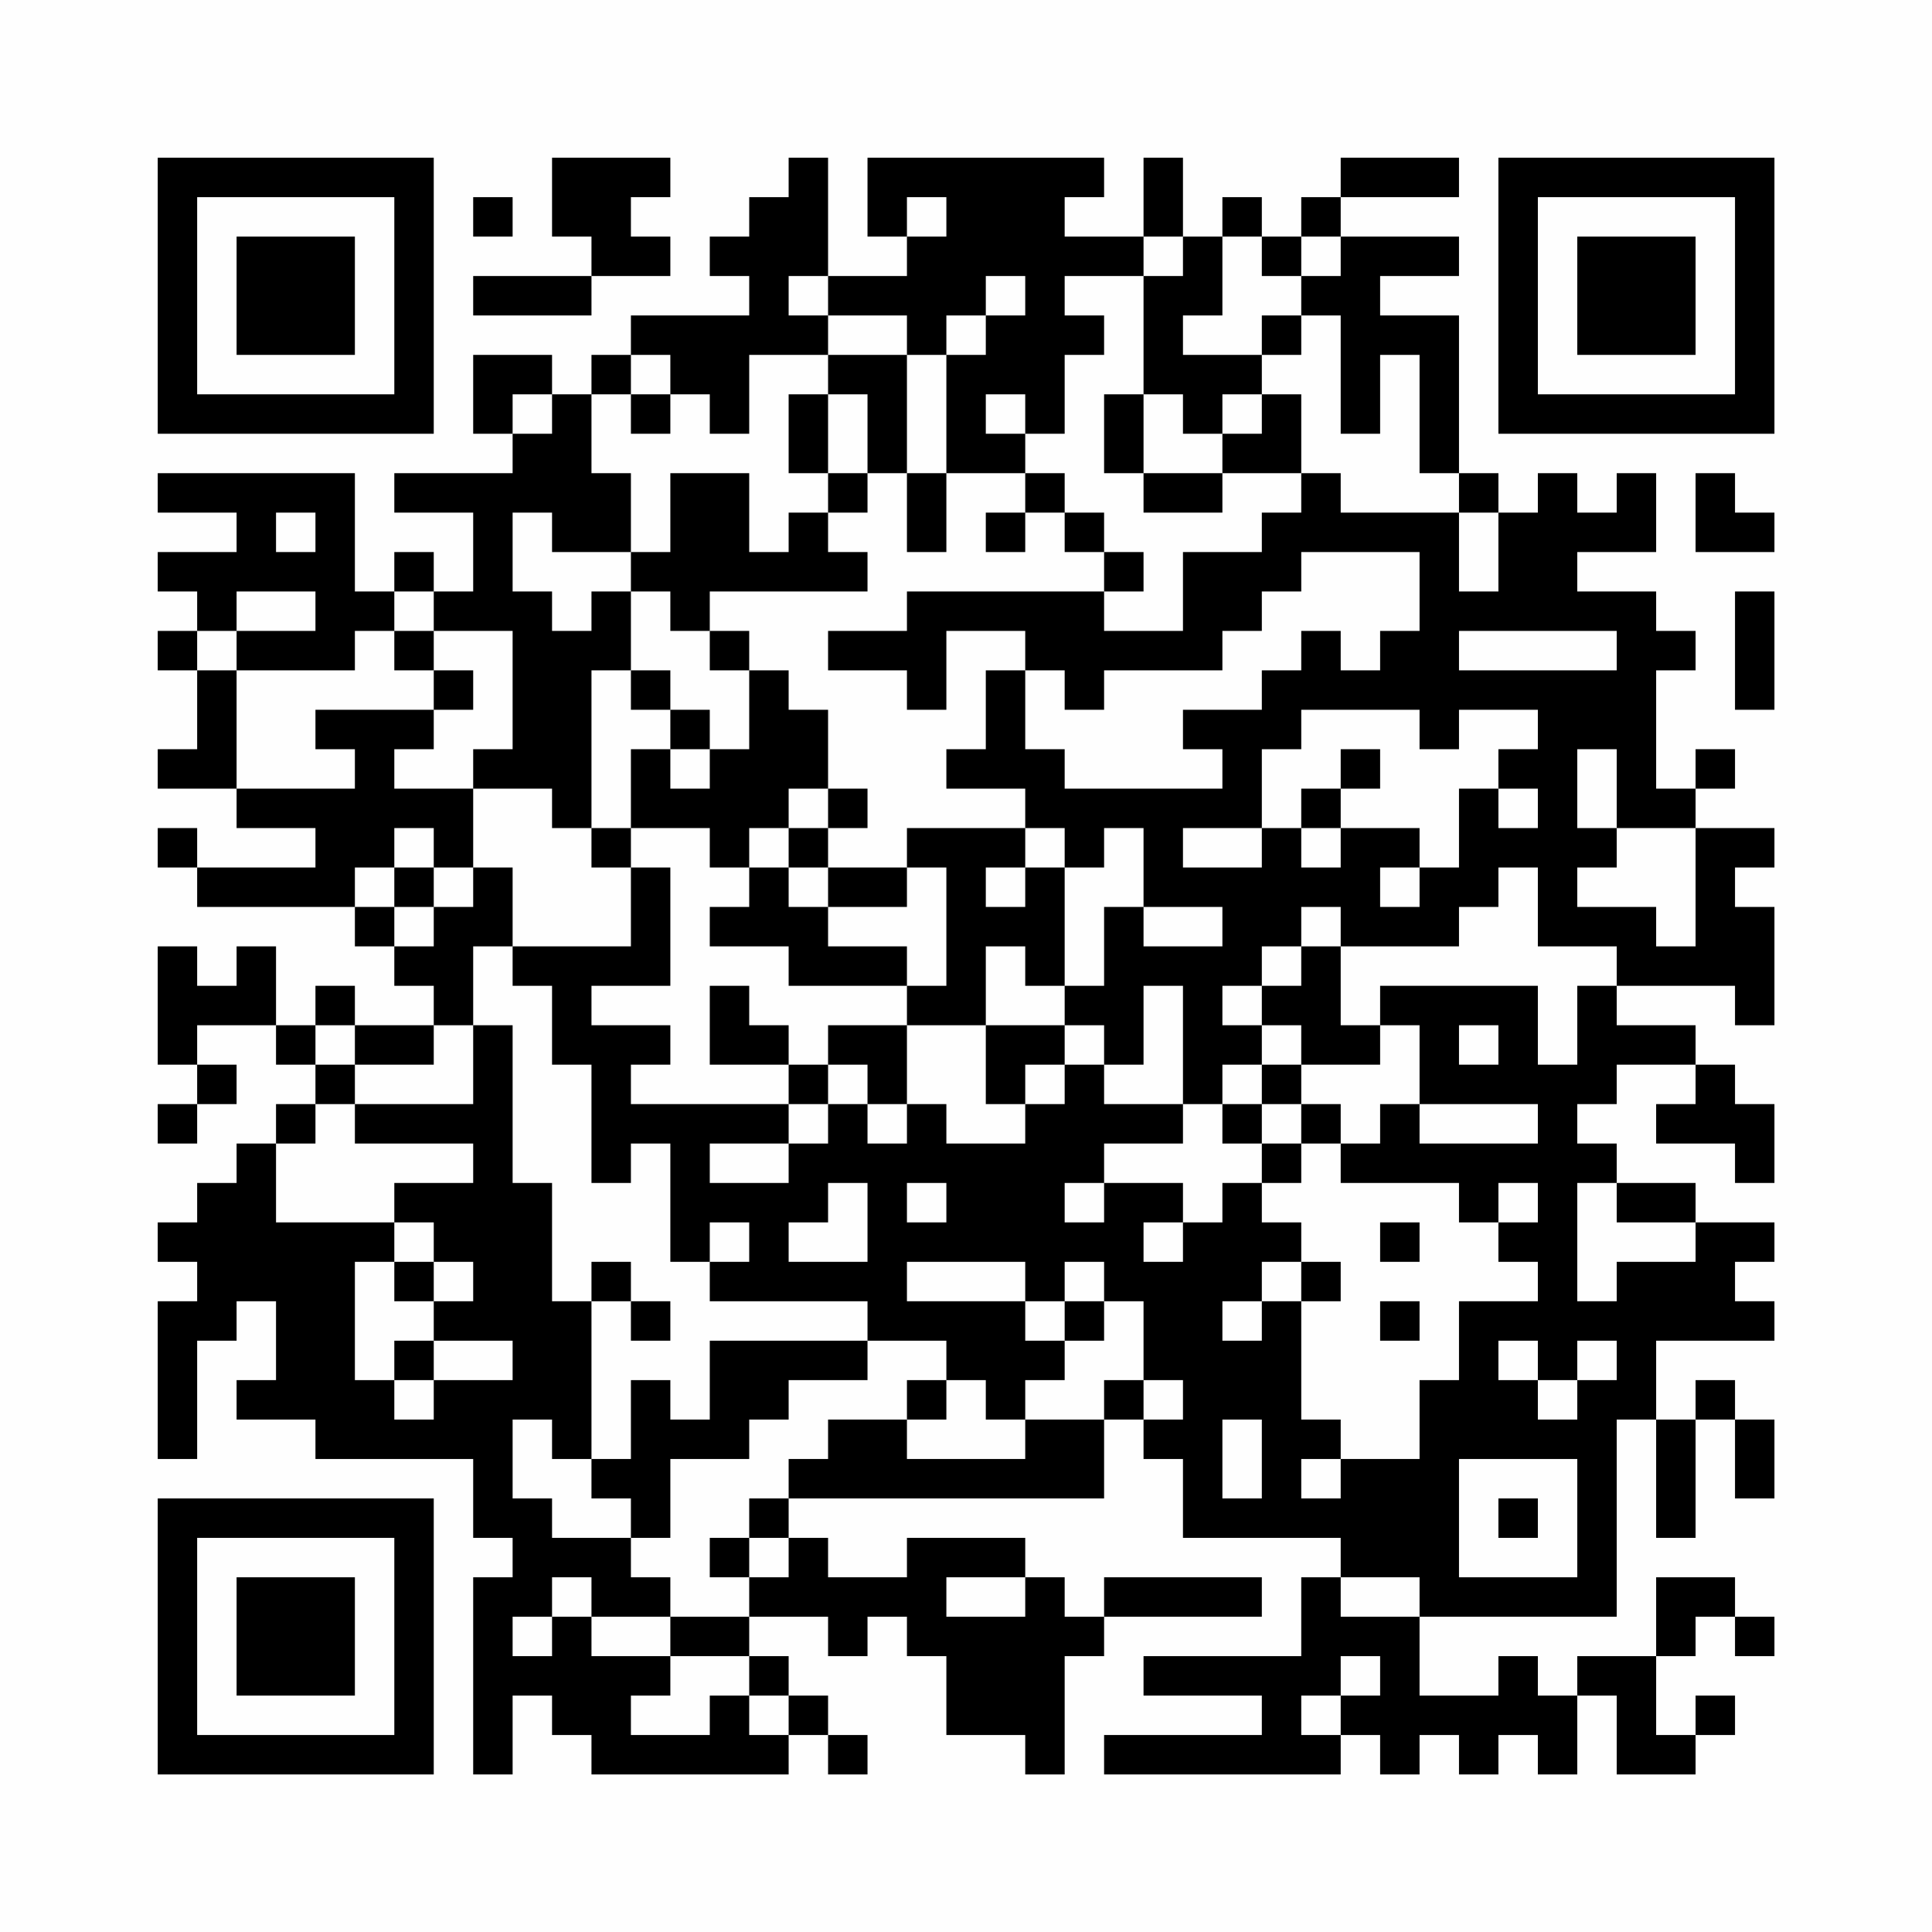 <?xml version="1.0" encoding="UTF-8"?>
<svg xmlns="http://www.w3.org/2000/svg" version="1.1" width="200" height="200" viewBox="0 0 200 200"><rect x="0" y="0" width="200" height="200" fill="#fefefe"/><g transform="scale(4.082)"><g transform="translate(4,4)"><path fill-rule="evenodd" d="M10 0L10 2L11 2L11 3L8 3L8 4L11 4L11 3L13 3L13 2L12 2L12 1L13 1L13 0ZM16 0L16 1L15 1L15 2L14 2L14 3L15 3L15 4L12 4L12 5L11 5L11 6L10 6L10 5L8 5L8 7L9 7L9 8L6 8L6 9L8 9L8 11L7 11L7 10L6 10L6 11L5 11L5 8L0 8L0 9L2 9L2 10L0 10L0 11L1 11L1 12L0 12L0 13L1 13L1 15L0 15L0 16L2 16L2 17L4 17L4 18L1 18L1 17L0 17L0 18L1 18L1 19L5 19L5 20L6 20L6 21L7 21L7 22L5 22L5 21L4 21L4 22L3 22L3 20L2 20L2 21L1 21L1 20L0 20L0 23L1 23L1 24L0 24L0 25L1 25L1 24L2 24L2 23L1 23L1 22L3 22L3 23L4 23L4 24L3 24L3 25L2 25L2 26L1 26L1 27L0 27L0 28L1 28L1 29L0 29L0 33L1 33L1 30L2 30L2 29L3 29L3 31L2 31L2 32L4 32L4 33L8 33L8 35L9 35L9 36L8 36L8 41L9 41L9 39L10 39L10 40L11 40L11 41L16 41L16 40L17 40L17 41L18 41L18 40L17 40L17 39L16 39L16 38L15 38L15 37L17 37L17 38L18 38L18 37L19 37L19 38L20 38L20 40L22 40L22 41L23 41L23 38L24 38L24 37L28 37L28 36L24 36L24 37L23 37L23 36L22 36L22 35L19 35L19 36L17 36L17 35L16 35L16 34L24 34L24 32L25 32L25 33L26 33L26 35L30 35L30 36L29 36L29 38L25 38L25 39L28 39L28 40L24 40L24 41L30 41L30 40L31 40L31 41L32 41L32 40L33 40L33 41L34 41L34 40L35 40L35 41L36 41L36 39L37 39L37 41L39 41L39 40L40 40L40 39L39 39L39 40L38 40L38 38L39 38L39 37L40 37L40 38L41 38L41 37L40 37L40 36L38 36L38 38L36 38L36 39L35 39L35 38L34 38L34 39L32 39L32 37L37 37L37 32L38 32L38 35L39 35L39 32L40 32L40 34L41 34L41 32L40 32L40 31L39 31L39 32L38 32L38 30L41 30L41 29L40 29L40 28L41 28L41 27L39 27L39 26L37 26L37 25L36 25L36 24L37 24L37 23L39 23L39 24L38 24L38 25L40 25L40 26L41 26L41 24L40 24L40 23L39 23L39 22L37 22L37 21L40 21L40 22L41 22L41 19L40 19L40 18L41 18L41 17L39 17L39 16L40 16L40 15L39 15L39 16L38 16L38 13L39 13L39 12L38 12L38 11L36 11L36 10L38 10L38 8L37 8L37 9L36 9L36 8L35 8L35 9L34 9L34 8L33 8L33 4L31 4L31 3L33 3L33 2L30 2L30 1L33 1L33 0L30 0L30 1L29 1L29 2L28 2L28 1L27 1L27 2L26 2L26 0L25 0L25 2L23 2L23 1L24 1L24 0L18 0L18 2L19 2L19 3L17 3L17 0ZM8 1L8 2L9 2L9 1ZM19 1L19 2L20 2L20 1ZM25 2L25 3L23 3L23 4L24 4L24 5L23 5L23 7L22 7L22 6L21 6L21 7L22 7L22 8L20 8L20 5L21 5L21 4L22 4L22 3L21 3L21 4L20 4L20 5L19 5L19 4L17 4L17 3L16 3L16 4L17 4L17 5L15 5L15 7L14 7L14 6L13 6L13 5L12 5L12 6L11 6L11 8L12 8L12 10L10 10L10 9L9 9L9 11L10 11L10 12L11 12L11 11L12 11L12 13L11 13L11 17L10 17L10 16L8 16L8 15L9 15L9 12L7 12L7 11L6 11L6 12L5 12L5 13L2 13L2 12L4 12L4 11L2 11L2 12L1 12L1 13L2 13L2 16L5 16L5 15L4 15L4 14L7 14L7 15L6 15L6 16L8 16L8 18L7 18L7 17L6 17L6 18L5 18L5 19L6 19L6 20L7 20L7 19L8 19L8 18L9 18L9 20L8 20L8 22L7 22L7 23L5 23L5 22L4 22L4 23L5 23L5 24L4 24L4 25L3 25L3 27L6 27L6 28L5 28L5 31L6 31L6 32L7 32L7 31L9 31L9 30L7 30L7 29L8 29L8 28L7 28L7 27L6 27L6 26L8 26L8 25L5 25L5 24L8 24L8 22L9 22L9 26L10 26L10 29L11 29L11 33L10 33L10 32L9 32L9 34L10 34L10 35L12 35L12 36L13 36L13 37L11 37L11 36L10 36L10 37L9 37L9 38L10 38L10 37L11 37L11 38L13 38L13 39L12 39L12 40L14 40L14 39L15 39L15 40L16 40L16 39L15 39L15 38L13 38L13 37L15 37L15 36L16 36L16 35L15 35L15 34L16 34L16 33L17 33L17 32L19 32L19 33L22 33L22 32L24 32L24 31L25 31L25 32L26 32L26 31L25 31L25 29L24 29L24 28L23 28L23 29L22 29L22 28L19 28L19 29L22 29L22 30L23 30L23 31L22 31L22 32L21 32L21 31L20 31L20 30L18 30L18 29L14 29L14 28L15 28L15 27L14 27L14 28L13 28L13 25L12 25L12 26L11 26L11 23L10 23L10 21L9 21L9 20L12 20L12 18L13 18L13 21L11 21L11 22L13 22L13 23L12 23L12 24L16 24L16 25L14 25L14 26L16 26L16 25L17 25L17 24L18 24L18 25L19 25L19 24L20 24L20 25L22 25L22 24L23 24L23 23L24 23L24 24L26 24L26 25L24 25L24 26L23 26L23 27L24 27L24 26L26 26L26 27L25 27L25 28L26 28L26 27L27 27L27 26L28 26L28 27L29 27L29 28L28 28L28 29L27 29L27 30L28 30L28 29L29 29L29 32L30 32L30 33L29 33L29 34L30 34L30 33L32 33L32 31L33 31L33 29L35 29L35 28L34 28L34 27L35 27L35 26L34 26L34 27L33 27L33 26L30 26L30 25L31 25L31 24L32 24L32 25L35 25L35 24L32 24L32 22L31 22L31 21L35 21L35 23L36 23L36 21L37 21L37 20L35 20L35 18L34 18L34 19L33 19L33 20L30 20L30 19L29 19L29 20L28 20L28 21L27 21L27 22L28 22L28 23L27 23L27 24L26 24L26 21L25 21L25 23L24 23L24 22L23 22L23 21L24 21L24 19L25 19L25 20L27 20L27 19L25 19L25 17L24 17L24 18L23 18L23 17L22 17L22 16L20 16L20 15L21 15L21 13L22 13L22 15L23 15L23 16L27 16L27 15L26 15L26 14L28 14L28 13L29 13L29 12L30 12L30 13L31 13L31 12L32 12L32 10L29 10L29 11L28 11L28 12L27 12L27 13L24 13L24 14L23 14L23 13L22 13L22 12L20 12L20 14L19 14L19 13L17 13L17 12L19 12L19 11L24 11L24 12L26 12L26 10L28 10L28 9L29 9L29 8L30 8L30 9L33 9L33 11L34 11L34 9L33 9L33 8L32 8L32 5L31 5L31 7L30 7L30 4L29 4L29 3L30 3L30 2L29 2L29 3L28 3L28 2L27 2L27 4L26 4L26 5L28 5L28 6L27 6L27 7L26 7L26 6L25 6L25 3L26 3L26 2ZM28 4L28 5L29 5L29 4ZM17 5L17 6L16 6L16 8L17 8L17 9L16 9L16 10L15 10L15 8L13 8L13 10L12 10L12 11L13 11L13 12L14 12L14 13L15 13L15 15L14 15L14 14L13 14L13 13L12 13L12 14L13 14L13 15L12 15L12 17L11 17L11 18L12 18L12 17L14 17L14 18L15 18L15 19L14 19L14 20L16 20L16 21L19 21L19 22L17 22L17 23L16 23L16 22L15 22L15 21L14 21L14 23L16 23L16 24L17 24L17 23L18 23L18 24L19 24L19 22L21 22L21 24L22 24L22 23L23 23L23 22L21 22L21 20L22 20L22 21L23 21L23 18L22 18L22 17L19 17L19 18L17 18L17 17L18 17L18 16L17 16L17 14L16 14L16 13L15 13L15 12L14 12L14 11L18 11L18 10L17 10L17 9L18 9L18 8L19 8L19 10L20 10L20 8L19 8L19 5ZM9 6L9 7L10 7L10 6ZM12 6L12 7L13 7L13 6ZM17 6L17 8L18 8L18 6ZM24 6L24 8L25 8L25 9L27 9L27 8L29 8L29 6L28 6L28 7L27 7L27 8L25 8L25 6ZM22 8L22 9L21 9L21 10L22 10L22 9L23 9L23 10L24 10L24 11L25 11L25 10L24 10L24 9L23 9L23 8ZM39 8L39 10L41 10L41 9L40 9L40 8ZM3 9L3 10L4 10L4 9ZM40 11L40 14L41 14L41 11ZM6 12L6 13L7 13L7 14L8 14L8 13L7 13L7 12ZM33 12L33 13L37 13L37 12ZM29 14L29 15L28 15L28 17L26 17L26 18L28 18L28 17L29 17L29 18L30 18L30 17L32 17L32 18L31 18L31 19L32 19L32 18L33 18L33 16L34 16L34 17L35 17L35 16L34 16L34 15L35 15L35 14L33 14L33 15L32 15L32 14ZM13 15L13 16L14 16L14 15ZM30 15L30 16L29 16L29 17L30 17L30 16L31 16L31 15ZM36 15L36 17L37 17L37 18L36 18L36 19L38 19L38 20L39 20L39 17L37 17L37 15ZM16 16L16 17L15 17L15 18L16 18L16 19L17 19L17 20L19 20L19 21L20 21L20 18L19 18L19 19L17 19L17 18L16 18L16 17L17 17L17 16ZM6 18L6 19L7 19L7 18ZM21 18L21 19L22 19L22 18ZM29 20L29 21L28 21L28 22L29 22L29 23L28 23L28 24L27 24L27 25L28 25L28 26L29 26L29 25L30 25L30 24L29 24L29 23L31 23L31 22L30 22L30 20ZM33 22L33 23L34 23L34 22ZM28 24L28 25L29 25L29 24ZM17 26L17 27L16 27L16 28L18 28L18 26ZM19 26L19 27L20 27L20 26ZM36 26L36 29L37 29L37 28L39 28L39 27L37 27L37 26ZM31 27L31 28L32 28L32 27ZM6 28L6 29L7 29L7 28ZM11 28L11 29L12 29L12 30L13 30L13 29L12 29L12 28ZM29 28L29 29L30 29L30 28ZM23 29L23 30L24 30L24 29ZM31 29L31 30L32 30L32 29ZM6 30L6 31L7 31L7 30ZM14 30L14 32L13 32L13 31L12 31L12 33L11 33L11 34L12 34L12 35L13 35L13 33L15 33L15 32L16 32L16 31L18 31L18 30ZM34 30L34 31L35 31L35 32L36 32L36 31L37 31L37 30L36 30L36 31L35 31L35 30ZM19 31L19 32L20 32L20 31ZM27 32L27 34L28 34L28 32ZM33 33L33 36L36 36L36 33ZM34 34L34 35L35 35L35 34ZM14 35L14 36L15 36L15 35ZM20 36L20 37L22 37L22 36ZM30 36L30 37L32 37L32 36ZM30 38L30 39L29 39L29 40L30 40L30 39L31 39L31 38ZM0 0L0 7L7 7L7 0ZM1 1L1 6L6 6L6 1ZM2 2L2 5L5 5L5 2ZM34 0L34 7L41 7L41 0ZM35 1L35 6L40 6L40 1ZM36 2L36 5L39 5L39 2ZM0 34L0 41L7 41L7 34ZM1 35L1 40L6 40L6 35ZM2 36L2 39L5 39L5 36Z" fill="#000000"/></g></g></svg>
